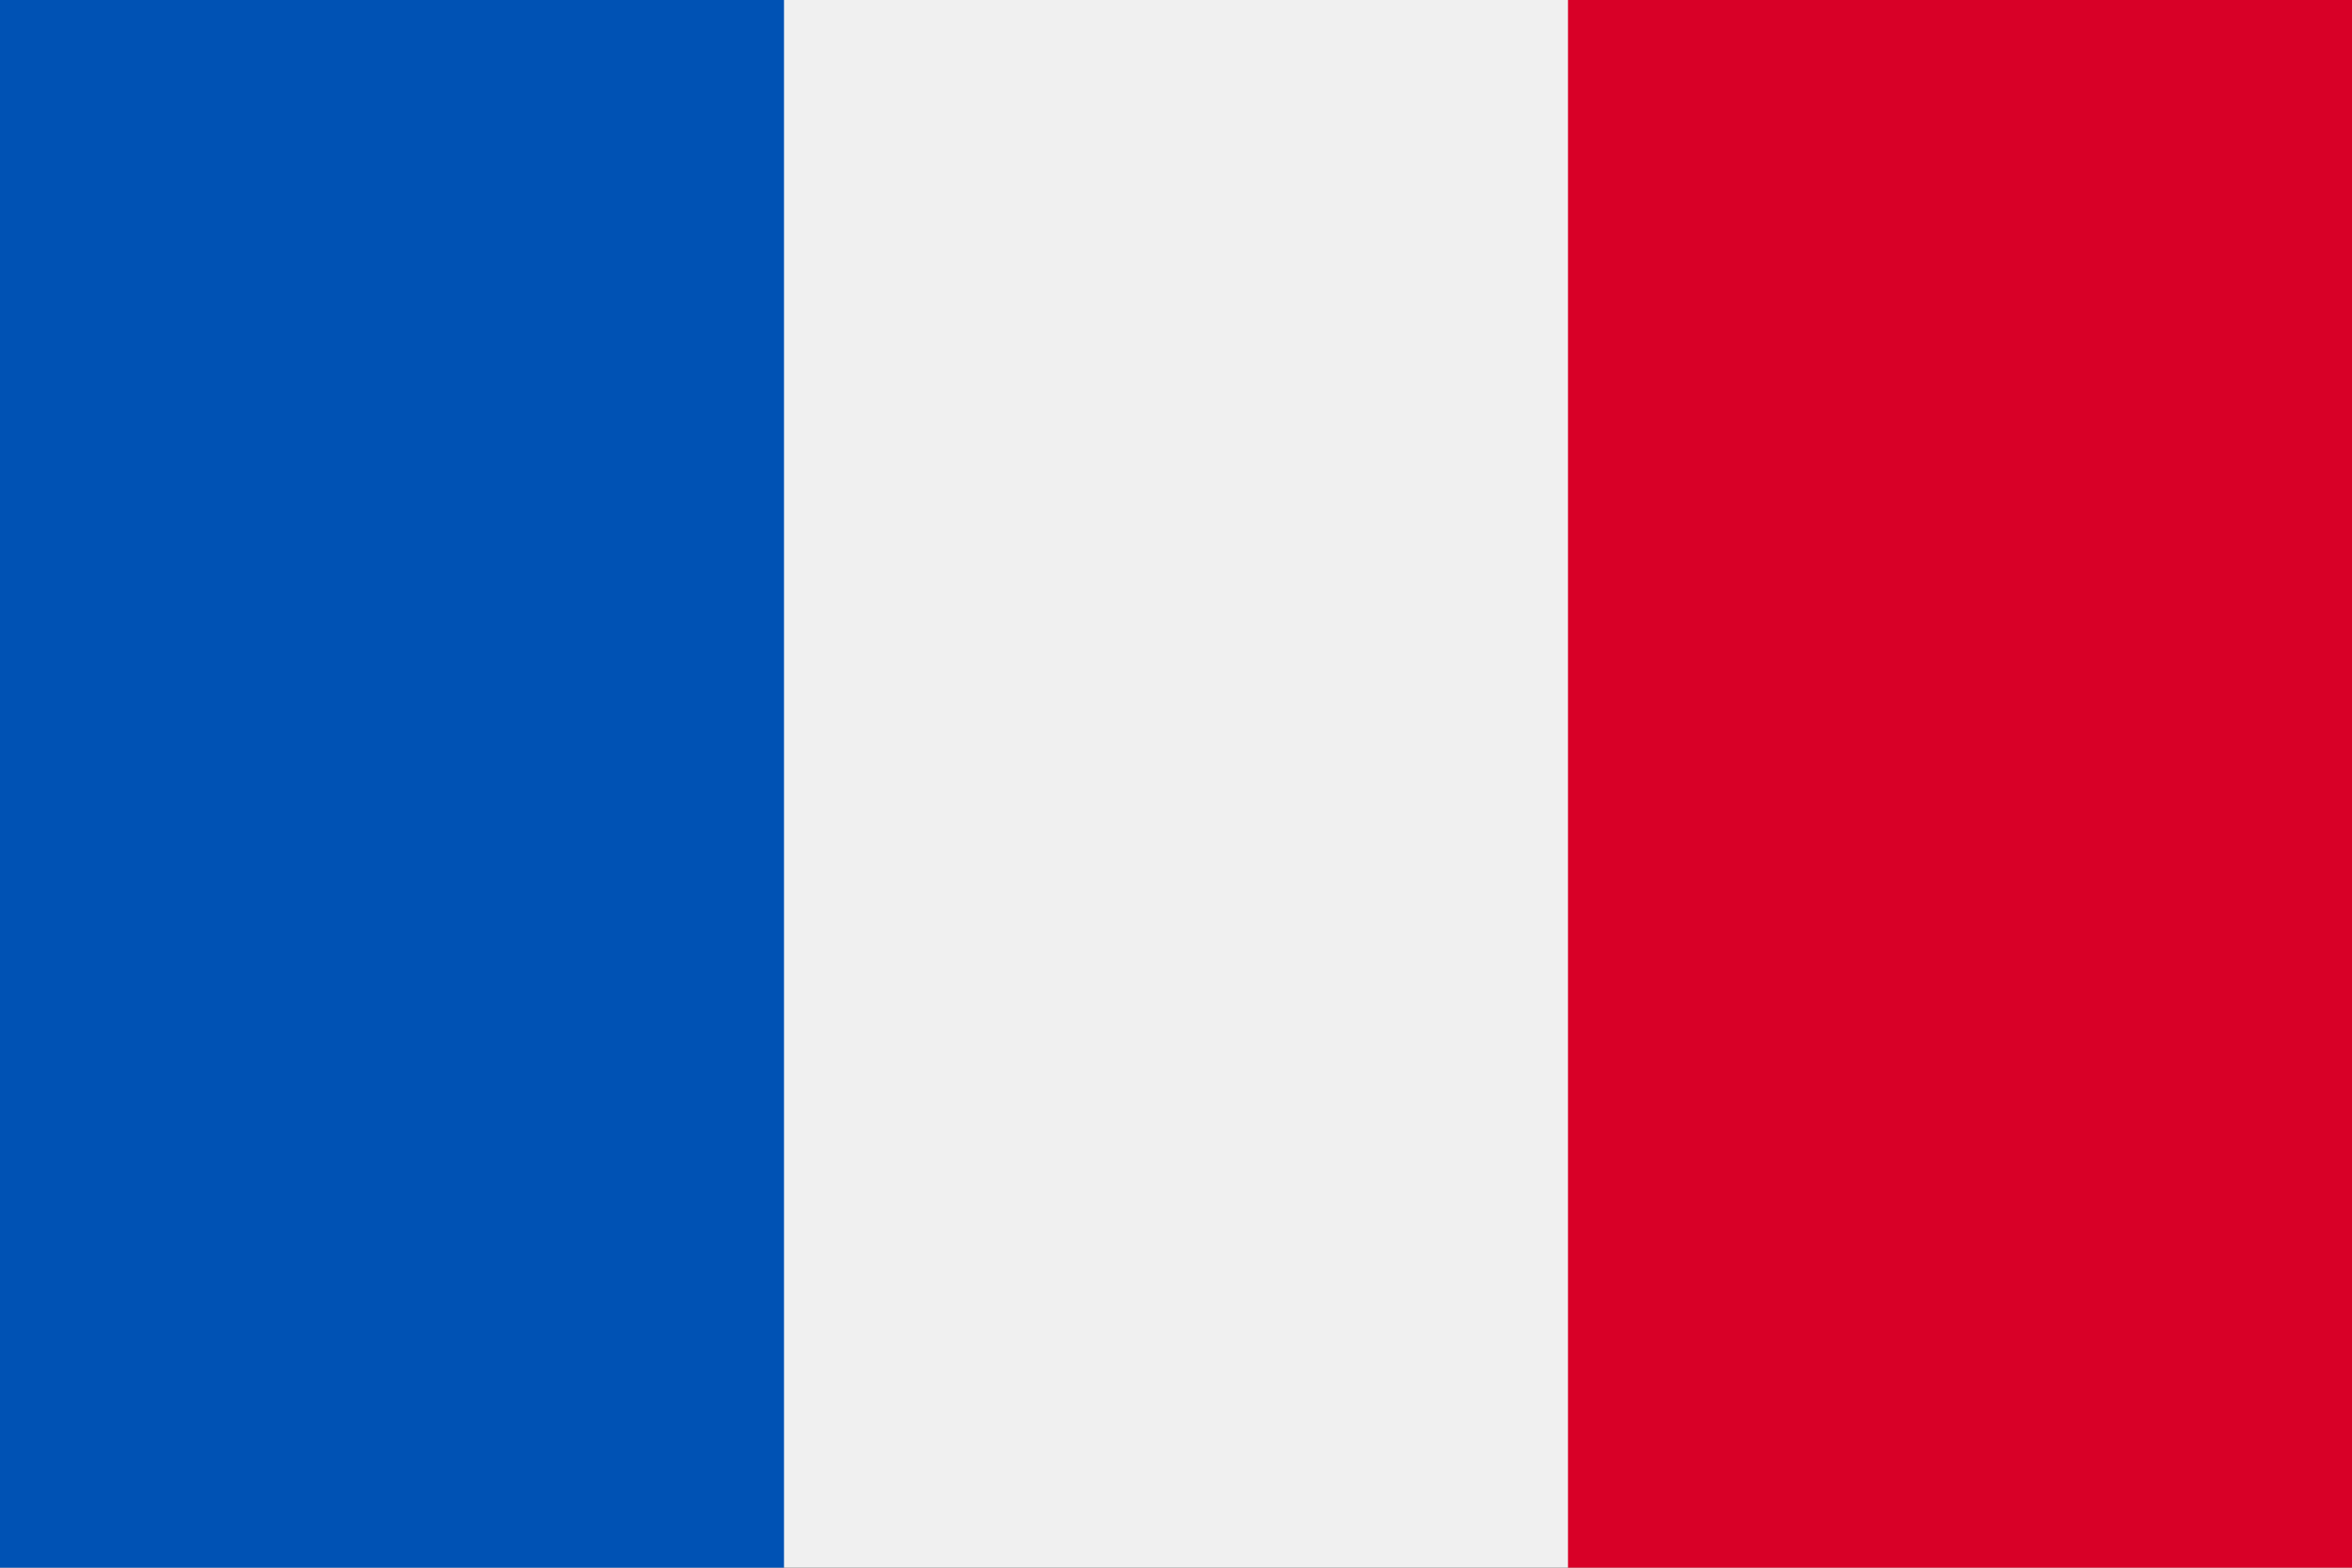 <svg width="24" height="16" viewBox="0 0 24 16" fill="none" xmlns="http://www.w3.org/2000/svg">
<rect x="0" y="0" width="24" height="16" fill="#333333" stroke="none"/>
<g clip-path="url(#clip0)">
<path d="M24 0H0V16H24V0Z" fill="#F0F0F0"/>
<path d="M8 0H0V16H8V0Z" fill="#0052B4"/>
<path d="M24 0H16V16H24V0Z" fill="#D80027"/>
</g>
<defs>
<clipPath id="clip0">
<rect width="24" height="16" fill="white"/>
</clipPath>
</defs>
</svg>
